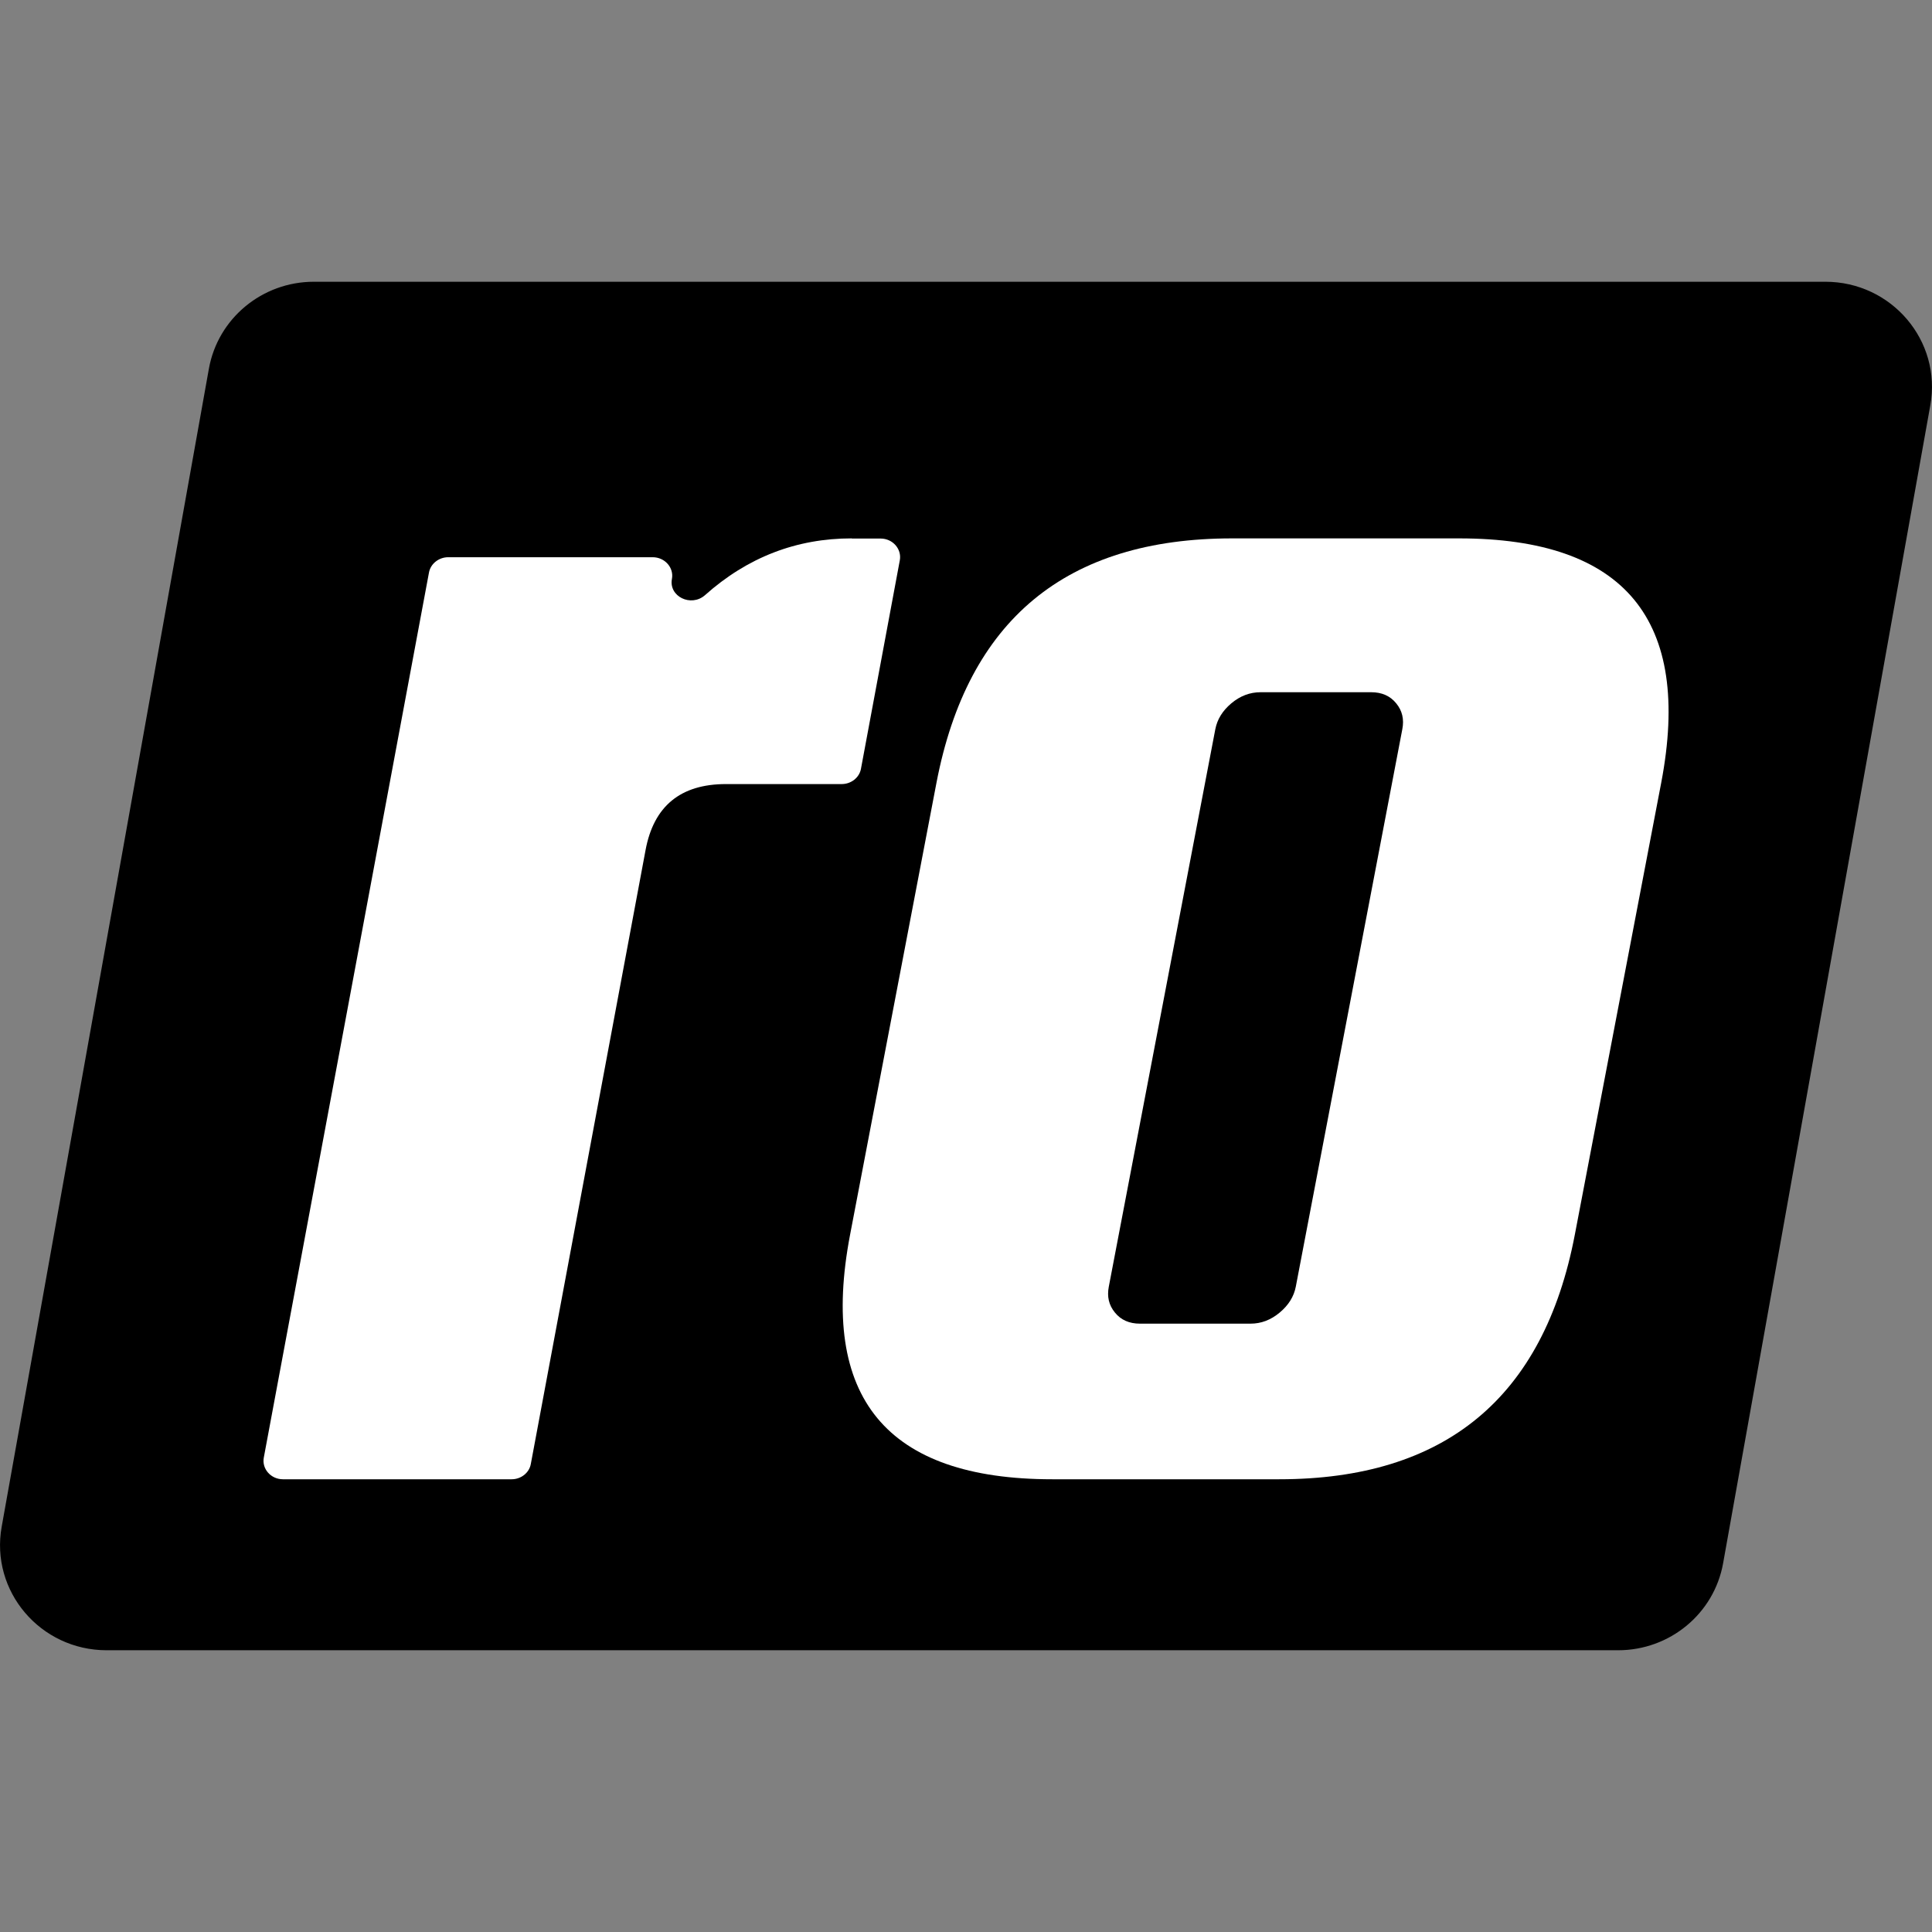 <?xml version="1.0" encoding="UTF-8"?>
<svg width="24px" height="24px" viewBox="0 0 24 24" version="1.1" xmlns="http://www.w3.org/2000/svg">
    <rect x="0" y="0" width="24" height="24" fill="#808080" stroke="none"/>
    <title>Icon/graded_rolle_light_small</title>
    <g id="Iconography" stroke="none" stroke-width="1" fill="none" fill-rule="evenodd">
        <g id="Item" transform="translate(0, 3.5)">
            <path d="M2.595,1.08 C2.707,0.455 3.257,0 3.899,0 L22.675,0 C23.499,0 24.123,0.734 23.979,1.535 L21.405,15.92 C21.293,16.545 20.743,17 20.101,17 L1.325,17 C0.501,17 -0.123,16.266 0.021,15.465 L2.595,1.08 Z" id="Path" fill="#000000"/>
            <g id="Group" transform="translate(3.273, 3.188)" fill="#FFFFFF" fill-rule="nonzero">
                <path d="M17.363,3.037 L16.29,8.65 C15.903,10.675 14.677,11.688 12.617,11.688 L9.799,11.688 C7.739,11.688 6.9,10.675 7.287,8.65 L8.36,3.037 C8.748,1.012 9.971,0 12.034,0 L14.851,0 C16.912,0 17.75,1.012 17.363,3.037 Z M12.824,9.295 L14.147,2.371 C14.171,2.248 14.147,2.141 14.071,2.049 C13.997,1.957 13.893,1.911 13.76,1.911 L12.387,1.911 C12.253,1.911 12.133,1.957 12.023,2.049 C11.914,2.141 11.848,2.247 11.824,2.371 L10.501,9.295 C10.477,9.418 10.501,9.525 10.577,9.617 C10.651,9.709 10.755,9.755 10.888,9.755 L12.261,9.755 C12.394,9.755 12.514,9.709 12.624,9.617 C12.734,9.525 12.8,9.419 12.824,9.295 Z" id="Shape"/>
                <path d="M7.308,0.002 L7.666,0.002 C7.817,0.002 7.93,0.132 7.905,0.271 L7.422,2.863 C7.402,2.972 7.3,3.052 7.183,3.052 L5.745,3.052 C5.181,3.052 4.847,3.326 4.746,3.874 L3.321,11.498 C3.302,11.607 3.2,11.688 3.083,11.688 L0.242,11.688 C0.091,11.688 -0.022,11.558 0.004,11.419 L2.056,0.424 C2.076,0.315 2.178,0.234 2.295,0.234 L4.835,0.234 C4.986,0.234 5.1,0.364 5.074,0.503 C5.032,0.722 5.311,0.857 5.484,0.706 C6.013,0.234 6.621,0 7.308,0 L7.308,0.002 L7.308,0.002 Z" id="Path"/>
            </g>
        </g>
    </g>
</svg>